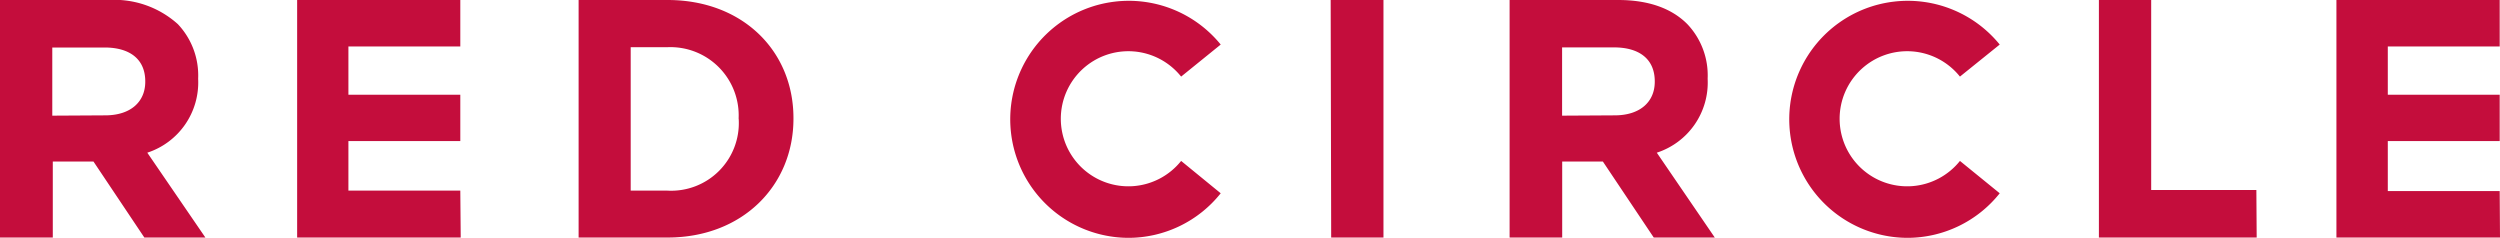<svg xmlns="http://www.w3.org/2000/svg" viewBox="0 0 245.76 23.35"><defs><style>.cls-1{fill:#c40d3c;}</style></defs><g id="Layer_2" data-name="Layer 2"><g id="Layer_1-2" data-name="Layer 1"><path class="cls-1" d="M0,0H10.67a9.34,9.34,0,0,1,6.81,2.37,7.34,7.34,0,0,1,2,5.34v.06a7.26,7.26,0,0,1-5,7.24l5.71,8.34h-6l-5-7.47h-4v7.47H0ZM10.34,11.34c2.5,0,3.94-1.33,3.94-3.3V8c0-2.2-1.54-3.33-4-3.33H5.14v6.7ZM65.62,0H56.88V23.35h8.74C73,23.35,78,18.24,78,11.67v-.06C78,5,73,0,65.62,0Zm7,11.74a6.65,6.65,0,0,1-7,7H62V4.64h3.61a6.71,6.71,0,0,1,7,7Zm-27.37,7h-11V13.87h11V9.31h-11V4.57h11V0H29.21V23.35H45.29Z"/><path class="cls-1" d="M130.81,0H136V23.35h-5.14ZM148.4,0h10.67c3,0,5.27.83,6.8,2.37a7.32,7.32,0,0,1,2,5.33v.07a7.25,7.25,0,0,1-5,7.24l5.7,8.34h-6l-5-7.47h-4v7.47H148.4Zm10.33,11.34c2.51,0,3.94-1.34,3.94-3.3V8c0-2.2-1.53-3.34-4-3.34h-5.11v6.71Zm87,7.44h-11V13.87h11V9.31h-11V4.57h11V0H229.68V23.35h16.08Zm-23.92-.1H211.47V0h-5.14V23.35h15.51ZM116.11,15.82a6.64,6.64,0,1,1,0-8.29L120,4.38a11.65,11.65,0,1,0-9,19A11.61,11.61,0,0,0,120,19Zm76.56,0a6.64,6.64,0,1,1,0-8.29l3.91-3.15a11.65,11.65,0,1,0-9.05,19A11.61,11.61,0,0,0,196.58,19Z"/></g></g></svg>